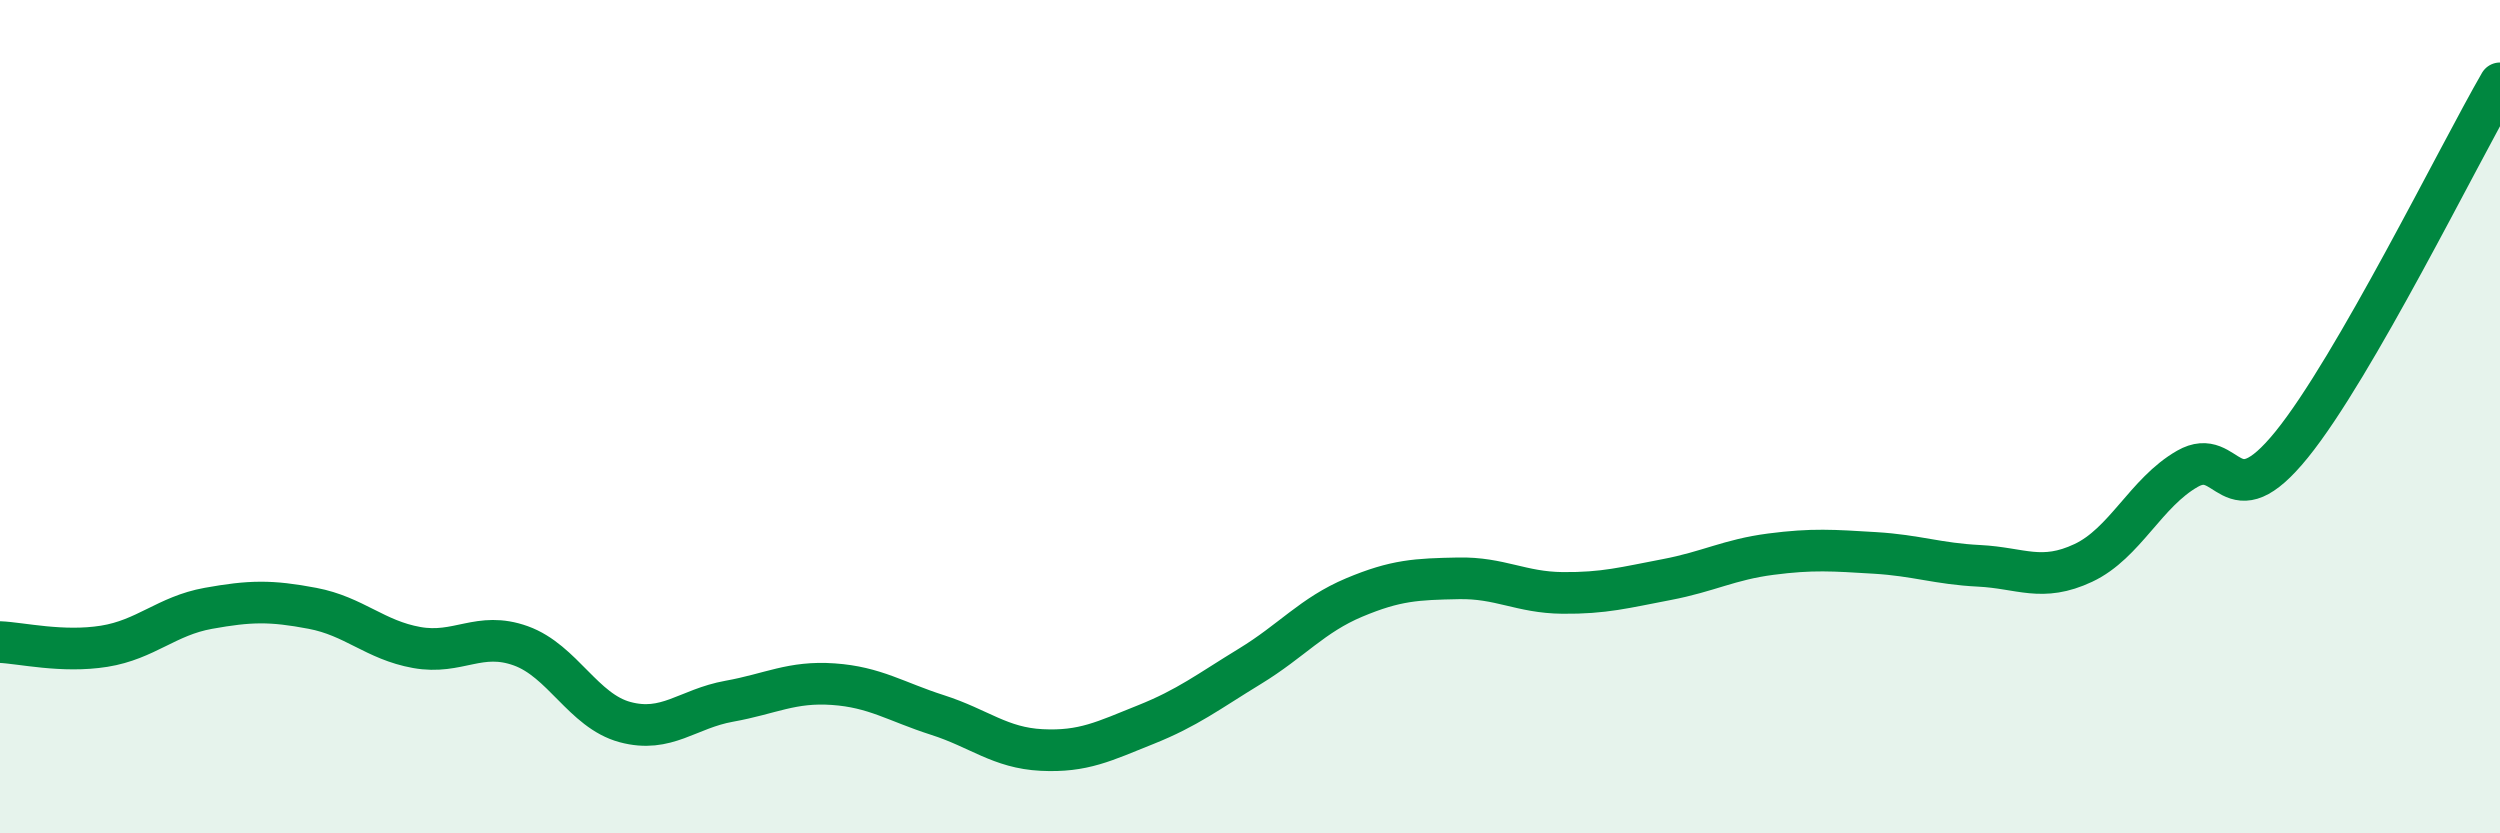 
    <svg width="60" height="20" viewBox="0 0 60 20" xmlns="http://www.w3.org/2000/svg">
      <path
        d="M 0,15.41 C 0.5,15.43 1.5,15.67 2.5,15.51 C 3.5,15.35 4,14.78 5,14.6 C 6,14.42 6.5,14.41 7.5,14.6 C 8.5,14.79 9,15.36 10,15.54 C 11,15.72 11.5,15.14 12.5,15.5 C 13.5,15.86 14,17.06 15,17.33 C 16,17.6 16.5,17.01 17.5,16.83 C 18.5,16.65 19,16.35 20,16.42 C 21,16.49 21.5,16.84 22.5,17.16 C 23.5,17.48 24,17.95 25,18 C 26,18.05 26.5,17.79 27.5,17.39 C 28.5,16.99 29,16.6 30,15.99 C 31,15.38 31.5,14.76 32.5,14.34 C 33.5,13.92 34,13.9 35,13.88 C 36,13.86 36.5,14.22 37.5,14.23 C 38.5,14.24 39,14.1 40,13.91 C 41,13.72 41.5,13.43 42.5,13.3 C 43.5,13.17 44,13.21 45,13.27 C 46,13.33 46.5,13.53 47.5,13.58 C 48.5,13.63 49,13.98 50,13.51 C 51,13.04 51.5,11.82 52.5,11.25 C 53.5,10.68 53.5,12.52 55,10.67 C 56.5,8.82 59,3.73 60,2L60 20L0 20Z"
        fill="#008740"
        opacity="0.1"
        stroke-linecap="round"
        stroke-linejoin="round"
      />
      <path
        d="M 0,15.41 C 0.5,15.43 1.5,15.67 2.5,15.51 C 3.5,15.35 4,14.78 5,14.6 C 6,14.42 6.5,14.41 7.5,14.6 C 8.5,14.79 9,15.36 10,15.54 C 11,15.72 11.5,15.14 12.5,15.5 C 13.5,15.86 14,17.06 15,17.33 C 16,17.6 16.5,17.01 17.5,16.83 C 18.5,16.65 19,16.35 20,16.42 C 21,16.49 21.5,16.84 22.5,17.16 C 23.5,17.48 24,17.95 25,18 C 26,18.05 26.5,17.79 27.5,17.39 C 28.5,16.99 29,16.6 30,15.99 C 31,15.38 31.5,14.76 32.5,14.34 C 33.5,13.92 34,13.9 35,13.88 C 36,13.86 36.5,14.22 37.5,14.23 C 38.5,14.24 39,14.1 40,13.91 C 41,13.72 41.5,13.43 42.5,13.3 C 43.5,13.17 44,13.21 45,13.27 C 46,13.33 46.5,13.53 47.5,13.58 C 48.5,13.63 49,13.98 50,13.51 C 51,13.04 51.5,11.82 52.5,11.25 C 53.5,10.68 53.5,12.52 55,10.67 C 56.5,8.82 59,3.73 60,2"
        stroke="#008740"
        stroke-width="1"
        fill="none"
        stroke-linecap="round"
        stroke-linejoin="round"
      />
    </svg>
  